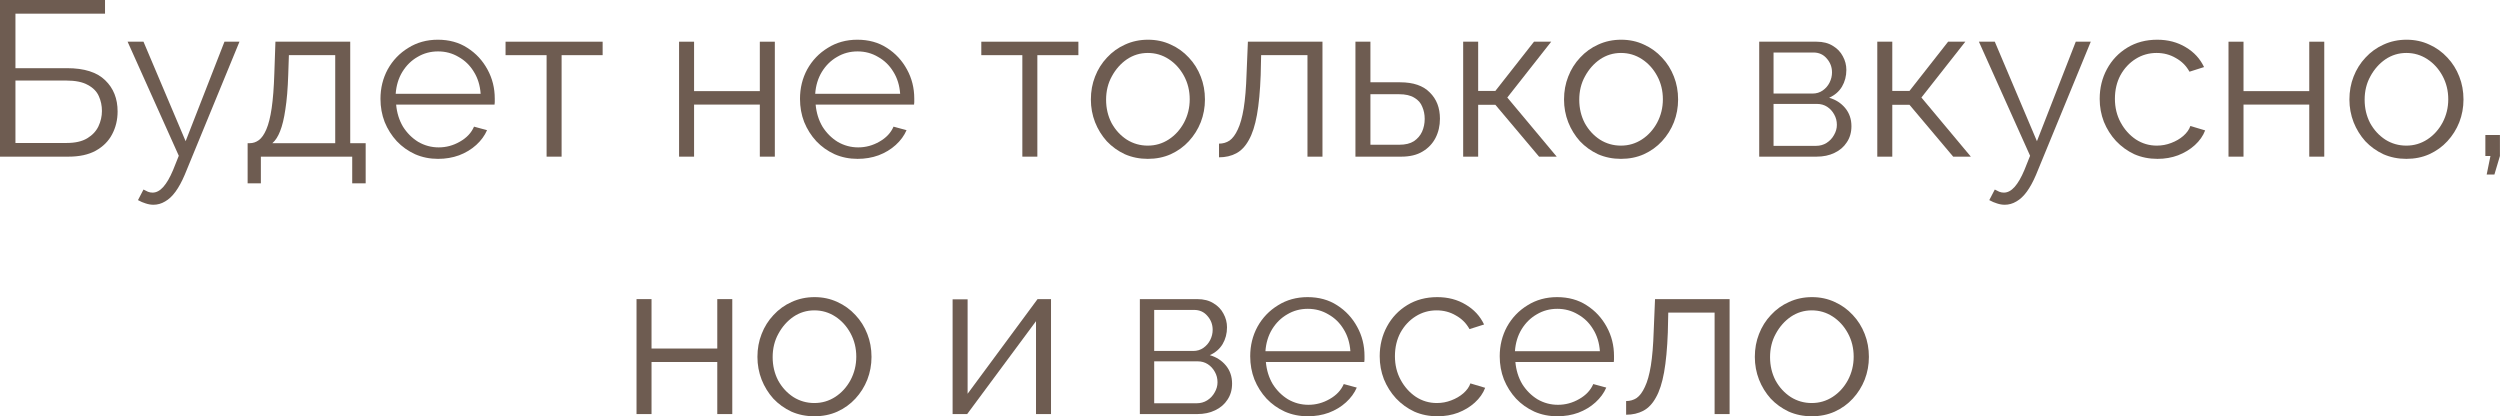 <?xml version="1.0" encoding="UTF-8"?> <svg xmlns="http://www.w3.org/2000/svg" viewBox="0 0 135.969 22.64" fill="none"><path d="M0 8.52V0H5.712V0.744H0.84V3.708H3.648C4.584 3.708 5.276 3.928 5.724 4.368C6.172 4.8 6.396 5.364 6.396 6.06C6.396 6.516 6.296 6.932 6.096 7.308C5.904 7.676 5.608 7.972 5.208 8.196C4.816 8.412 4.32 8.52 3.72 8.52H0ZM0.84 7.776H3.624C4.088 7.776 4.46 7.692 4.74 7.524C5.02 7.356 5.224 7.14 5.352 6.876C5.48 6.604 5.544 6.324 5.544 6.036C5.544 5.748 5.488 5.48 5.376 5.232C5.264 4.976 5.064 4.772 4.776 4.62C4.496 4.46 4.1 4.38 3.588 4.38H0.84V7.776Z" fill="#6E5C51"></path><path d="M8.344 11.136C8.208 11.136 8.068 11.112 7.924 11.064C7.788 11.024 7.648 10.964 7.504 10.884L7.804 10.308C7.892 10.356 7.972 10.396 8.044 10.428C8.124 10.46 8.208 10.476 8.296 10.476C8.504 10.476 8.7 10.372 8.884 10.164C9.068 9.956 9.244 9.652 9.412 9.252L9.724 8.472L6.94 2.268H7.804L10.096 7.68L12.208 2.268H13.024L10.048 9.504C9.888 9.88 9.72 10.188 9.544 10.428C9.368 10.668 9.18 10.844 8.98 10.956C8.78 11.076 8.568 11.136 8.344 11.136Z" fill="#6E5C51"></path><path d="M13.468 9.972V7.788H13.576C13.76 7.788 13.928 7.732 14.08 7.62C14.232 7.508 14.368 7.312 14.488 7.032C14.608 6.752 14.704 6.368 14.776 5.88C14.848 5.384 14.896 4.76 14.92 4.008L14.98 2.268H19.048V7.788H19.888V9.972H19.156V8.52H14.188V9.972H13.468ZM14.812 7.788H18.232V3H15.712L15.676 4.08C15.652 4.824 15.6 5.448 15.52 5.952C15.448 6.448 15.352 6.844 15.232 7.14C15.12 7.428 14.98 7.644 14.812 7.788Z" fill="#6E5C51"></path><path d="M23.825 8.64C23.377 8.64 22.961 8.556 22.577 8.388C22.193 8.212 21.861 7.976 21.581 7.68C21.301 7.376 21.081 7.028 20.921 6.636C20.769 6.244 20.693 5.824 20.693 5.376C20.693 4.792 20.825 4.256 21.089 3.768C21.361 3.28 21.733 2.892 22.205 2.604C22.677 2.308 23.213 2.16 23.813 2.16C24.429 2.16 24.965 2.308 25.421 2.604C25.885 2.9 26.249 3.292 26.513 3.78C26.777 4.26 26.909 4.788 26.909 5.364C26.909 5.428 26.909 5.492 26.909 5.556C26.909 5.612 26.905 5.656 26.897 5.688H21.545C21.585 6.136 21.709 6.536 21.917 6.888C22.133 7.232 22.409 7.508 22.745 7.716C23.089 7.916 23.461 8.016 23.861 8.016C24.269 8.016 24.653 7.912 25.013 7.704C25.381 7.496 25.637 7.224 25.781 6.888L26.489 7.08C26.361 7.376 26.165 7.644 25.901 7.884C25.637 8.124 25.325 8.312 24.965 8.448C24.613 8.576 24.233 8.64 23.825 8.64ZM21.521 5.1H26.141C26.109 4.644 25.985 4.244 25.769 3.9C25.561 3.556 25.285 3.288 24.941 3.096C24.605 2.896 24.233 2.796 23.825 2.796C23.417 2.796 23.045 2.896 22.709 3.096C22.373 3.288 22.097 3.56 21.881 3.912C21.673 4.256 21.553 4.652 21.521 5.1Z" fill="#6E5C51"></path><path d="M29.728 8.52V3H27.496V2.268H32.776V3H30.544V8.52H29.728Z" fill="#6E5C51"></path><path d="M36.933 8.52V2.268H37.749V4.956H41.325V2.268H42.141V8.52H41.325V5.688H37.749V8.52H36.933Z" fill="#6E5C51"></path><path d="M46.641 8.64C46.193 8.64 45.777 8.556 45.393 8.388C45.009 8.212 44.677 7.976 44.397 7.68C44.117 7.376 43.897 7.028 43.737 6.636C43.585 6.244 43.51 5.824 43.51 5.376C43.51 4.792 43.641 4.256 43.905 3.768C44.177 3.28 44.549 2.892 45.021 2.604C45.493 2.308 46.029 2.16 46.629 2.16C47.245 2.16 47.781 2.308 48.237 2.604C48.701 2.9 49.065 3.292 49.329 3.78C49.593 4.26 49.725 4.788 49.725 5.364C49.725 5.428 49.725 5.492 49.725 5.556C49.725 5.612 49.721 5.656 49.713 5.688H44.361C44.401 6.136 44.525 6.536 44.733 6.888C44.949 7.232 45.225 7.508 45.561 7.716C45.905 7.916 46.277 8.016 46.677 8.016C47.085 8.016 47.469 7.912 47.829 7.704C48.197 7.496 48.453 7.224 48.597 6.888L49.305 7.08C49.177 7.376 48.981 7.644 48.717 7.884C48.453 8.124 48.141 8.312 47.781 8.448C47.429 8.576 47.049 8.64 46.641 8.64ZM44.337 5.1H48.957C48.925 4.644 48.801 4.244 48.585 3.9C48.377 3.556 48.101 3.288 47.757 3.096C47.421 2.896 47.049 2.796 46.641 2.796C46.233 2.796 45.861 2.896 45.525 3.096C45.189 3.288 44.913 3.56 44.697 3.912C44.489 4.256 44.369 4.652 44.337 5.1Z" fill="#6E5C51"></path><path d="M55.603 8.52V3H53.371V2.268H58.651V3H56.419V8.52H55.603Z" fill="#6E5C51"></path><path d="M62.426 8.64C61.978 8.64 61.562 8.556 61.178 8.388C60.802 8.212 60.474 7.976 60.194 7.68C59.922 7.376 59.71 7.032 59.558 6.648C59.406 6.256 59.33 5.844 59.33 5.412C59.33 4.964 59.406 4.548 59.558 4.164C59.71 3.772 59.926 3.428 60.206 3.132C60.486 2.828 60.814 2.592 61.19 2.424C61.574 2.248 61.99 2.16 62.438 2.16C62.886 2.16 63.298 2.248 63.674 2.424C64.05 2.592 64.378 2.828 64.658 3.132C64.938 3.428 65.154 3.772 65.306 4.164C65.458 4.548 65.534 4.964 65.534 5.412C65.534 5.844 65.458 6.256 65.306 6.648C65.154 7.032 64.938 7.376 64.658 7.68C64.386 7.976 64.058 8.212 63.674 8.388C63.298 8.556 62.882 8.64 62.426 8.64ZM60.158 5.424C60.158 5.888 60.258 6.312 60.458 6.696C60.666 7.072 60.942 7.372 61.286 7.596C61.63 7.812 62.01 7.92 62.426 7.92C62.842 7.92 63.222 7.808 63.566 7.584C63.91 7.36 64.186 7.056 64.394 6.672C64.602 6.28 64.706 5.856 64.706 5.4C64.706 4.936 64.602 4.512 64.394 4.128C64.186 3.744 63.91 3.44 63.566 3.216C63.222 2.992 62.842 2.88 62.426 2.88C62.01 2.88 61.63 2.996 61.286 3.228C60.95 3.46 60.678 3.768 60.47 4.152C60.262 4.528 60.158 4.952 60.158 5.424Z" fill="#6E5C51"></path><path d="M66.299 8.556V7.812C66.514 7.812 66.706 7.756 66.874 7.644C67.042 7.524 67.19 7.324 67.319 7.044C67.454 6.764 67.562 6.38 67.642 5.892C67.722 5.396 67.774 4.768 67.798 4.008L67.87 2.268H71.926V8.52H71.11V3H68.59L68.566 4.08C68.534 4.944 68.467 5.668 68.362 6.252C68.258 6.828 68.11 7.284 67.918 7.62C67.734 7.956 67.506 8.196 67.234 8.34C66.962 8.484 66.65 8.556 66.299 8.556Z" fill="#6E5C51"></path><path d="M73.719 8.52V2.268H74.534V4.476H76.154C76.866 4.476 77.402 4.66 77.762 5.028C78.131 5.388 78.315 5.864 78.315 6.456C78.315 6.84 78.235 7.188 78.075 7.5C77.914 7.812 77.678 8.06 77.366 8.244C77.063 8.428 76.678 8.52 76.214 8.52H73.719ZM74.534 7.872H76.107C76.434 7.872 76.698 7.808 76.898 7.68C77.099 7.544 77.246 7.372 77.342 7.164C77.438 6.948 77.486 6.716 77.486 6.468C77.486 6.228 77.442 6.008 77.354 5.808C77.274 5.6 77.131 5.436 76.922 5.316C76.722 5.188 76.442 5.124 76.083 5.124H74.534V7.872Z" fill="#6E5C51"></path><path d="M79.578 8.52V2.268H80.394V4.944H81.33L83.43 2.268H84.366L81.978 5.304L84.666 8.52H83.706L81.33 5.7H80.394V8.52H79.578Z" fill="#6E5C51"></path><path d="M88.16 8.64C87.712 8.64 87.296 8.556 86.912 8.388C86.536 8.212 86.208 7.976 85.928 7.68C85.656 7.376 85.444 7.032 85.292 6.648C85.14 6.256 85.064 5.844 85.064 5.412C85.064 4.964 85.14 4.548 85.292 4.164C85.444 3.772 85.66 3.428 85.94 3.132C86.22 2.828 86.548 2.592 86.924 2.424C87.308 2.248 87.724 2.16 88.172 2.16C88.62 2.16 89.032 2.248 89.408 2.424C89.784 2.592 90.112 2.828 90.392 3.132C90.672 3.428 90.888 3.772 91.04 4.164C91.192 4.548 91.268 4.964 91.268 5.412C91.268 5.844 91.192 6.256 91.04 6.648C90.888 7.032 90.672 7.376 90.392 7.68C90.12 7.976 89.792 8.212 89.408 8.388C89.032 8.556 88.616 8.64 88.16 8.64ZM85.892 5.424C85.892 5.888 85.992 6.312 86.192 6.696C86.4 7.072 86.676 7.372 87.02 7.596C87.364 7.812 87.744 7.92 88.16 7.92C88.576 7.92 88.956 7.808 89.3 7.584C89.644 7.36 89.92 7.056 90.128 6.672C90.336 6.28 90.44 5.856 90.44 5.4C90.44 4.936 90.336 4.512 90.128 4.128C89.92 3.744 89.644 3.44 89.3 3.216C88.956 2.992 88.576 2.88 88.16 2.88C87.744 2.88 87.364 2.996 87.02 3.228C86.684 3.46 86.412 3.768 86.204 4.152C85.996 4.528 85.892 4.952 85.892 5.424Z" fill="#6E5C51"></path><path d="M95.679 8.52V2.268H98.799C99.151 2.268 99.447 2.344 99.687 2.496C99.927 2.64 100.107 2.828 100.227 3.06C100.355 3.292 100.419 3.54 100.419 3.804C100.419 4.14 100.339 4.444 100.179 4.716C100.019 4.98 99.787 5.18 99.483 5.316C99.843 5.42 100.135 5.608 100.359 5.88C100.583 6.152 100.695 6.48 100.695 6.864C100.695 7.2 100.611 7.492 100.443 7.74C100.283 7.988 100.06 8.18 99.771 8.316C99.491 8.452 99.167 8.52 98.799 8.52H95.679ZM96.459 7.932H98.775C98.984 7.932 99.171 7.88 99.339 7.776C99.515 7.664 99.651 7.52 99.747 7.344C99.851 7.168 99.903 6.984 99.903 6.792C99.903 6.584 99.855 6.396 99.759 6.228C99.663 6.052 99.535 5.912 99.375 5.808C99.215 5.704 99.031 5.652 98.823 5.652H96.459V7.932ZM96.459 5.088H98.583C98.791 5.088 98.975 5.032 99.135 4.92C99.295 4.808 99.419 4.664 99.507 4.488C99.595 4.312 99.639 4.128 99.639 3.936C99.639 3.648 99.543 3.396 99.351 3.18C99.167 2.964 98.927 2.856 98.631 2.856H96.459V5.088Z" fill="#6E5C51"></path><path d="M102.101 8.52V2.268H102.917V4.944H103.853L105.953 2.268H106.889L104.501 5.304L107.189 8.52H106.229L103.853 5.7H102.917V8.52H102.101Z" fill="#6E5C51"></path><path d="M109.032 11.136C108.896 11.136 108.756 11.112 108.612 11.064C108.476 11.024 108.336 10.964 108.192 10.884L108.492 10.308C108.58 10.356 108.66 10.396 108.732 10.428C108.812 10.46 108.896 10.476 108.984 10.476C109.192 10.476 109.388 10.372 109.572 10.164C109.756 9.956 109.932 9.652 110.1 9.252L110.412 8.472L107.628 2.268H108.492L110.784 7.68L112.896 2.268H113.712L110.736 9.504C110.576 9.88 110.408 10.188 110.232 10.428C110.056 10.668 109.867 10.844 109.668 10.956C109.468 11.076 109.256 11.136 109.032 11.136Z" fill="#6E5C51"></path><path d="M117.341 8.64C116.885 8.64 116.465 8.556 116.081 8.388C115.705 8.212 115.373 7.972 115.085 7.668C114.805 7.364 114.585 7.016 114.425 6.624C114.273 6.232 114.197 5.816 114.197 5.376C114.197 4.784 114.329 4.244 114.593 3.756C114.857 3.268 115.225 2.88 115.697 2.592C116.169 2.304 116.713 2.16 117.329 2.16C117.913 2.16 118.429 2.296 118.877 2.568C119.325 2.832 119.657 3.192 119.873 3.648L119.081 3.9C118.905 3.58 118.657 3.332 118.337 3.156C118.025 2.972 117.677 2.88 117.293 2.88C116.877 2.88 116.497 2.988 116.153 3.204C115.809 3.42 115.533 3.716 115.325 4.092C115.125 4.468 115.025 4.896 115.025 5.376C115.025 5.848 115.129 6.276 115.337 6.66C115.545 7.044 115.821 7.352 116.165 7.584C116.509 7.808 116.889 7.92 117.305 7.92C117.577 7.92 117.837 7.872 118.085 7.776C118.341 7.68 118.561 7.552 118.745 7.392C118.937 7.224 119.065 7.044 119.129 6.852L119.933 7.092C119.821 7.388 119.633 7.656 119.369 7.896C119.113 8.128 118.809 8.312 118.457 8.448C118.113 8.576 117.741 8.64 117.341 8.64Z" fill="#6E5C51"></path><path d="M121.203 8.52V2.268H122.019V4.956H125.595V2.268H126.411V8.52H125.595V5.688H122.019V8.52H121.203Z" fill="#6E5C51"></path><path d="M130.875 8.64C130.427 8.64 130.011 8.556 129.627 8.388C129.251 8.212 128.923 7.976 128.643 7.68C128.371 7.376 128.159 7.032 128.007 6.648C127.855 6.256 127.779 5.844 127.779 5.412C127.779 4.964 127.855 4.548 128.007 4.164C128.159 3.772 128.375 3.428 128.655 3.132C128.935 2.828 129.263 2.592 129.639 2.424C130.023 2.248 130.439 2.16 130.887 2.16C131.335 2.16 131.747 2.248 132.123 2.424C132.499 2.592 132.827 2.828 133.107 3.132C133.387 3.428 133.603 3.772 133.755 4.164C133.907 4.548 133.983 4.964 133.983 5.412C133.983 5.844 133.907 6.256 133.755 6.648C133.603 7.032 133.387 7.376 133.107 7.68C132.835 7.976 132.507 8.212 132.123 8.388C131.747 8.556 131.331 8.64 130.875 8.64ZM128.607 5.424C128.607 5.888 128.707 6.312 128.907 6.696C129.115 7.072 129.391 7.372 129.735 7.596C130.079 7.812 130.459 7.92 130.875 7.92C131.291 7.92 131.671 7.808 132.015 7.584C132.359 7.36 132.635 7.056 132.843 6.672C133.051 6.28 133.155 5.856 133.155 5.4C133.155 4.936 133.051 4.512 132.843 4.128C132.635 3.744 132.359 3.44 132.015 3.216C131.671 2.992 131.291 2.88 130.875 2.88C130.459 2.88 130.079 2.996 129.735 3.228C129.399 3.46 129.127 3.768 128.919 4.152C128.711 4.528 128.607 4.952 128.607 5.424Z" fill="#6E5C51"></path><path d="M135.245 9.492L135.449 8.484H135.173V7.344H135.965V8.484L135.665 9.492H135.245Z" fill="#6E5C51"></path><path d="M34.619 22.52V16.268H35.435V18.956H39.011V16.268H39.827V22.52H39.011V19.688H35.435V22.52H34.619Z" fill="#6E5C51"></path><path d="M44.291 22.64C43.843 22.64 43.427 22.556 43.043 22.388C42.667 22.212 42.339 21.976 42.059 21.68C41.787 21.376 41.575 21.032 41.423 20.648C41.271 20.256 41.195 19.844 41.195 19.412C41.195 18.964 41.271 18.548 41.423 18.164C41.575 17.772 41.791 17.428 42.071 17.132C42.351 16.828 42.679 16.592 43.055 16.424C43.439 16.248 43.855 16.16 44.303 16.16C44.751 16.16 45.163 16.248 45.539 16.424C45.915 16.592 46.243 16.828 46.523 17.132C46.803 17.428 47.019 17.772 47.171 18.164C47.323 18.548 47.399 18.964 47.399 19.412C47.399 19.844 47.323 20.256 47.171 20.648C47.019 21.032 46.803 21.376 46.523 21.68C46.251 21.976 45.923 22.212 45.539 22.388C45.163 22.556 44.747 22.64 44.291 22.64ZM42.023 19.424C42.023 19.888 42.123 20.312 42.323 20.696C42.531 21.072 42.807 21.372 43.151 21.596C43.495 21.812 43.875 21.92 44.291 21.92C44.707 21.92 45.087 21.808 45.431 21.584C45.775 21.36 46.051 21.056 46.259 20.672C46.467 20.28 46.571 19.856 46.571 19.4C46.571 18.936 46.467 18.512 46.259 18.128C46.051 17.744 45.775 17.44 45.431 17.216C45.087 16.992 44.707 16.88 44.291 16.88C43.875 16.88 43.495 16.996 43.151 17.228C42.815 17.46 42.543 17.768 42.335 18.152C42.127 18.528 42.023 18.952 42.023 19.424Z" fill="#6E5C51"></path><path d="M51.81 22.52V16.28H52.626V21.416L56.43 16.268H57.162V22.52H56.346V17.468L52.602 22.52H51.81Z" fill="#6E5C51"></path><path d="M61.994 22.52V16.268H65.114C65.466 16.268 65.762 16.344 66.002 16.496C66.242 16.64 66.422 16.828 66.542 17.06C66.67 17.292 66.734 17.54 66.734 17.804C66.734 18.14 66.654 18.444 66.494 18.716C66.334 18.98 66.102 19.18 65.798 19.316C66.158 19.42 66.45 19.608 66.674 19.88C66.898 20.152 67.01 20.48 67.01 20.864C67.01 21.2 66.926 21.492 66.758 21.74C66.598 21.988 66.374 22.18 66.086 22.316C65.806 22.452 65.482 22.52 65.114 22.52H61.994ZM62.774 21.932H65.09C65.298 21.932 65.486 21.88 65.654 21.776C65.83 21.664 65.966 21.52 66.062 21.344C66.166 21.168 66.218 20.984 66.218 20.792C66.218 20.584 66.17 20.396 66.074 20.228C65.978 20.052 65.85 19.912 65.69 19.808C65.53 19.704 65.346 19.652 65.138 19.652H62.774V21.932ZM62.774 19.088H64.898C65.106 19.088 65.29 19.032 65.45 18.92C65.61 18.808 65.734 18.664 65.822 18.488C65.91 18.312 65.954 18.128 65.954 17.936C65.954 17.648 65.858 17.396 65.666 17.18C65.482 16.964 65.242 16.856 64.946 16.856H62.774V19.088Z" fill="#6E5C51"></path><path d="M71.128 22.64C70.68 22.64 70.264 22.556 69.88 22.388C69.496 22.212 69.164 21.976 68.884 21.68C68.604 21.376 68.384 21.028 68.224 20.636C68.072 20.244 67.996 19.824 67.996 19.376C67.996 18.792 68.128 18.256 68.392 17.768C68.664 17.28 69.036 16.892 69.508 16.604C69.98 16.308 70.516 16.16 71.116 16.16C71.732 16.16 72.268 16.308 72.724 16.604C73.188 16.9 73.552 17.292 73.816 17.78C74.08 18.26 74.212 18.788 74.212 19.364C74.212 19.428 74.212 19.492 74.212 19.556C74.212 19.612 74.208 19.656 74.2 19.688H68.848C68.888 20.136 69.012 20.536 69.22 20.888C69.436 21.232 69.712 21.508 70.048 21.716C70.392 21.916 70.764 22.016 71.164 22.016C71.572 22.016 71.956 21.912 72.316 21.704C72.684 21.496 72.94 21.224 73.084 20.888L73.792 21.08C73.664 21.376 73.468 21.644 73.204 21.884C72.94 22.124 72.628 22.312 72.268 22.448C71.916 22.576 71.536 22.64 71.128 22.64ZM68.824 19.1H73.444C73.412 18.644 73.288 18.244 73.072 17.9C72.864 17.556 72.588 17.288 72.244 17.096C71.908 16.896 71.536 16.796 71.128 16.796C70.72 16.796 70.348 16.896 70.012 17.096C69.676 17.288 69.4 17.56 69.184 17.912C68.976 18.256 68.856 18.652 68.824 19.1Z" fill="#6E5C51"></path><path d="M78.183 22.64C77.727 22.64 77.307 22.556 76.923 22.388C76.547 22.212 76.215 21.972 75.927 21.668C75.647 21.364 75.427 21.016 75.267 20.624C75.115 20.232 75.039 19.816 75.039 19.376C75.039 18.784 75.171 18.244 75.435 17.756C75.699 17.268 76.067 16.88 76.539 16.592C77.011 16.304 77.555 16.16 78.171 16.16C78.755 16.16 79.271 16.296 79.719 16.568C80.167 16.832 80.499 17.192 80.715 17.648L79.923 17.9C79.747 17.58 79.499 17.332 79.179 17.156C78.867 16.972 78.519 16.88 78.135 16.88C77.719 16.88 77.339 16.988 76.995 17.204C76.651 17.42 76.375 17.716 76.167 18.092C75.967 18.468 75.867 18.896 75.867 19.376C75.867 19.848 75.971 20.276 76.179 20.66C76.387 21.044 76.663 21.352 77.007 21.584C77.351 21.808 77.731 21.92 78.147 21.92C78.419 21.92 78.679 21.872 78.927 21.776C79.183 21.68 79.403 21.552 79.587 21.392C79.779 21.224 79.907 21.044 79.971 20.852L80.775 21.092C80.663 21.388 80.475 21.656 80.211 21.896C79.955 22.128 79.651 22.312 79.299 22.448C78.955 22.576 78.583 22.64 78.183 22.64Z" fill="#6E5C51"></path><path d="M84.698 22.64C84.25 22.64 83.834 22.556 83.45 22.388C83.066 22.212 82.734 21.976 82.454 21.68C82.174 21.376 81.954 21.028 81.794 20.636C81.642 20.244 81.566 19.824 81.566 19.376C81.566 18.792 81.698 18.256 81.962 17.768C82.234 17.28 82.606 16.892 83.078 16.604C83.55 16.308 84.086 16.16 84.686 16.16C85.302 16.16 85.838 16.308 86.294 16.604C86.758 16.9 87.122 17.292 87.386 17.78C87.65 18.26 87.782 18.788 87.782 19.364C87.782 19.428 87.782 19.492 87.782 19.556C87.782 19.612 87.778 19.656 87.77 19.688H82.418C82.458 20.136 82.582 20.536 82.79 20.888C83.006 21.232 83.282 21.508 83.618 21.716C83.962 21.916 84.334 22.016 84.734 22.016C85.142 22.016 85.526 21.912 85.886 21.704C86.254 21.496 86.51 21.224 86.654 20.888L87.362 21.08C87.234 21.376 87.038 21.644 86.774 21.884C86.51 22.124 86.198 22.312 85.838 22.448C85.486 22.576 85.106 22.64 84.698 22.64ZM82.394 19.1H87.014C86.982 18.644 86.858 18.244 86.642 17.9C86.434 17.556 86.158 17.288 85.814 17.096C85.478 16.896 85.106 16.796 84.698 16.796C84.29 16.796 83.918 16.896 83.582 17.096C83.246 17.288 82.97 17.56 82.754 17.912C82.546 18.256 82.426 18.652 82.394 19.1Z" fill="#6E5C51"></path><path d="M88.441 22.556V21.812C88.657 21.812 88.849 21.756 89.017 21.644C89.185 21.524 89.333 21.324 89.461 21.044C89.597 20.764 89.705 20.38 89.785 19.892C89.865 19.396 89.917 18.768 89.941 18.008L90.013 16.268H94.069V22.52H93.253V17H90.733L90.709 18.08C90.677 18.944 90.609 19.668 90.505 20.252C90.401 20.828 90.253 21.284 90.061 21.62C89.877 21.956 89.649 22.196 89.377 22.34C89.105 22.484 88.793 22.556 88.441 22.556Z" fill="#6E5C51"></path><path d="M98.537 22.64C98.089 22.64 97.673 22.556 97.289 22.388C96.913 22.212 96.585 21.976 96.305 21.68C96.033 21.376 95.821 21.032 95.669 20.648C95.517 20.256 95.441 19.844 95.441 19.412C95.441 18.964 95.517 18.548 95.669 18.164C95.821 17.772 96.037 17.428 96.317 17.132C96.597 16.828 96.925 16.592 97.301 16.424C97.685 16.248 98.101 16.16 98.549 16.16C98.997 16.16 99.409 16.248 99.785 16.424C100.161 16.592 100.489 16.828 100.769 17.132C101.049 17.428 101.265 17.772 101.417 18.164C101.569 18.548 101.645 18.964 101.645 19.412C101.645 19.844 101.569 20.256 101.417 20.648C101.265 21.032 101.049 21.376 100.769 21.68C100.497 21.976 100.169 22.212 99.785 22.388C99.409 22.556 98.993 22.64 98.537 22.64ZM96.269 19.424C96.269 19.888 96.369 20.312 96.569 20.696C96.777 21.072 97.053 21.372 97.397 21.596C97.741 21.812 98.121 21.92 98.537 21.92C98.953 21.92 99.333 21.808 99.677 21.584C100.021 21.36 100.297 21.056 100.505 20.672C100.713 20.28 100.817 19.856 100.817 19.4C100.817 18.936 100.713 18.512 100.505 18.128C100.297 17.744 100.021 17.44 99.677 17.216C99.333 16.992 98.953 16.88 98.537 16.88C98.121 16.88 97.741 16.996 97.397 17.228C97.061 17.46 96.789 17.768 96.581 18.152C96.373 18.528 96.269 18.952 96.269 19.424Z" fill="#6E5C51"></path></svg> 